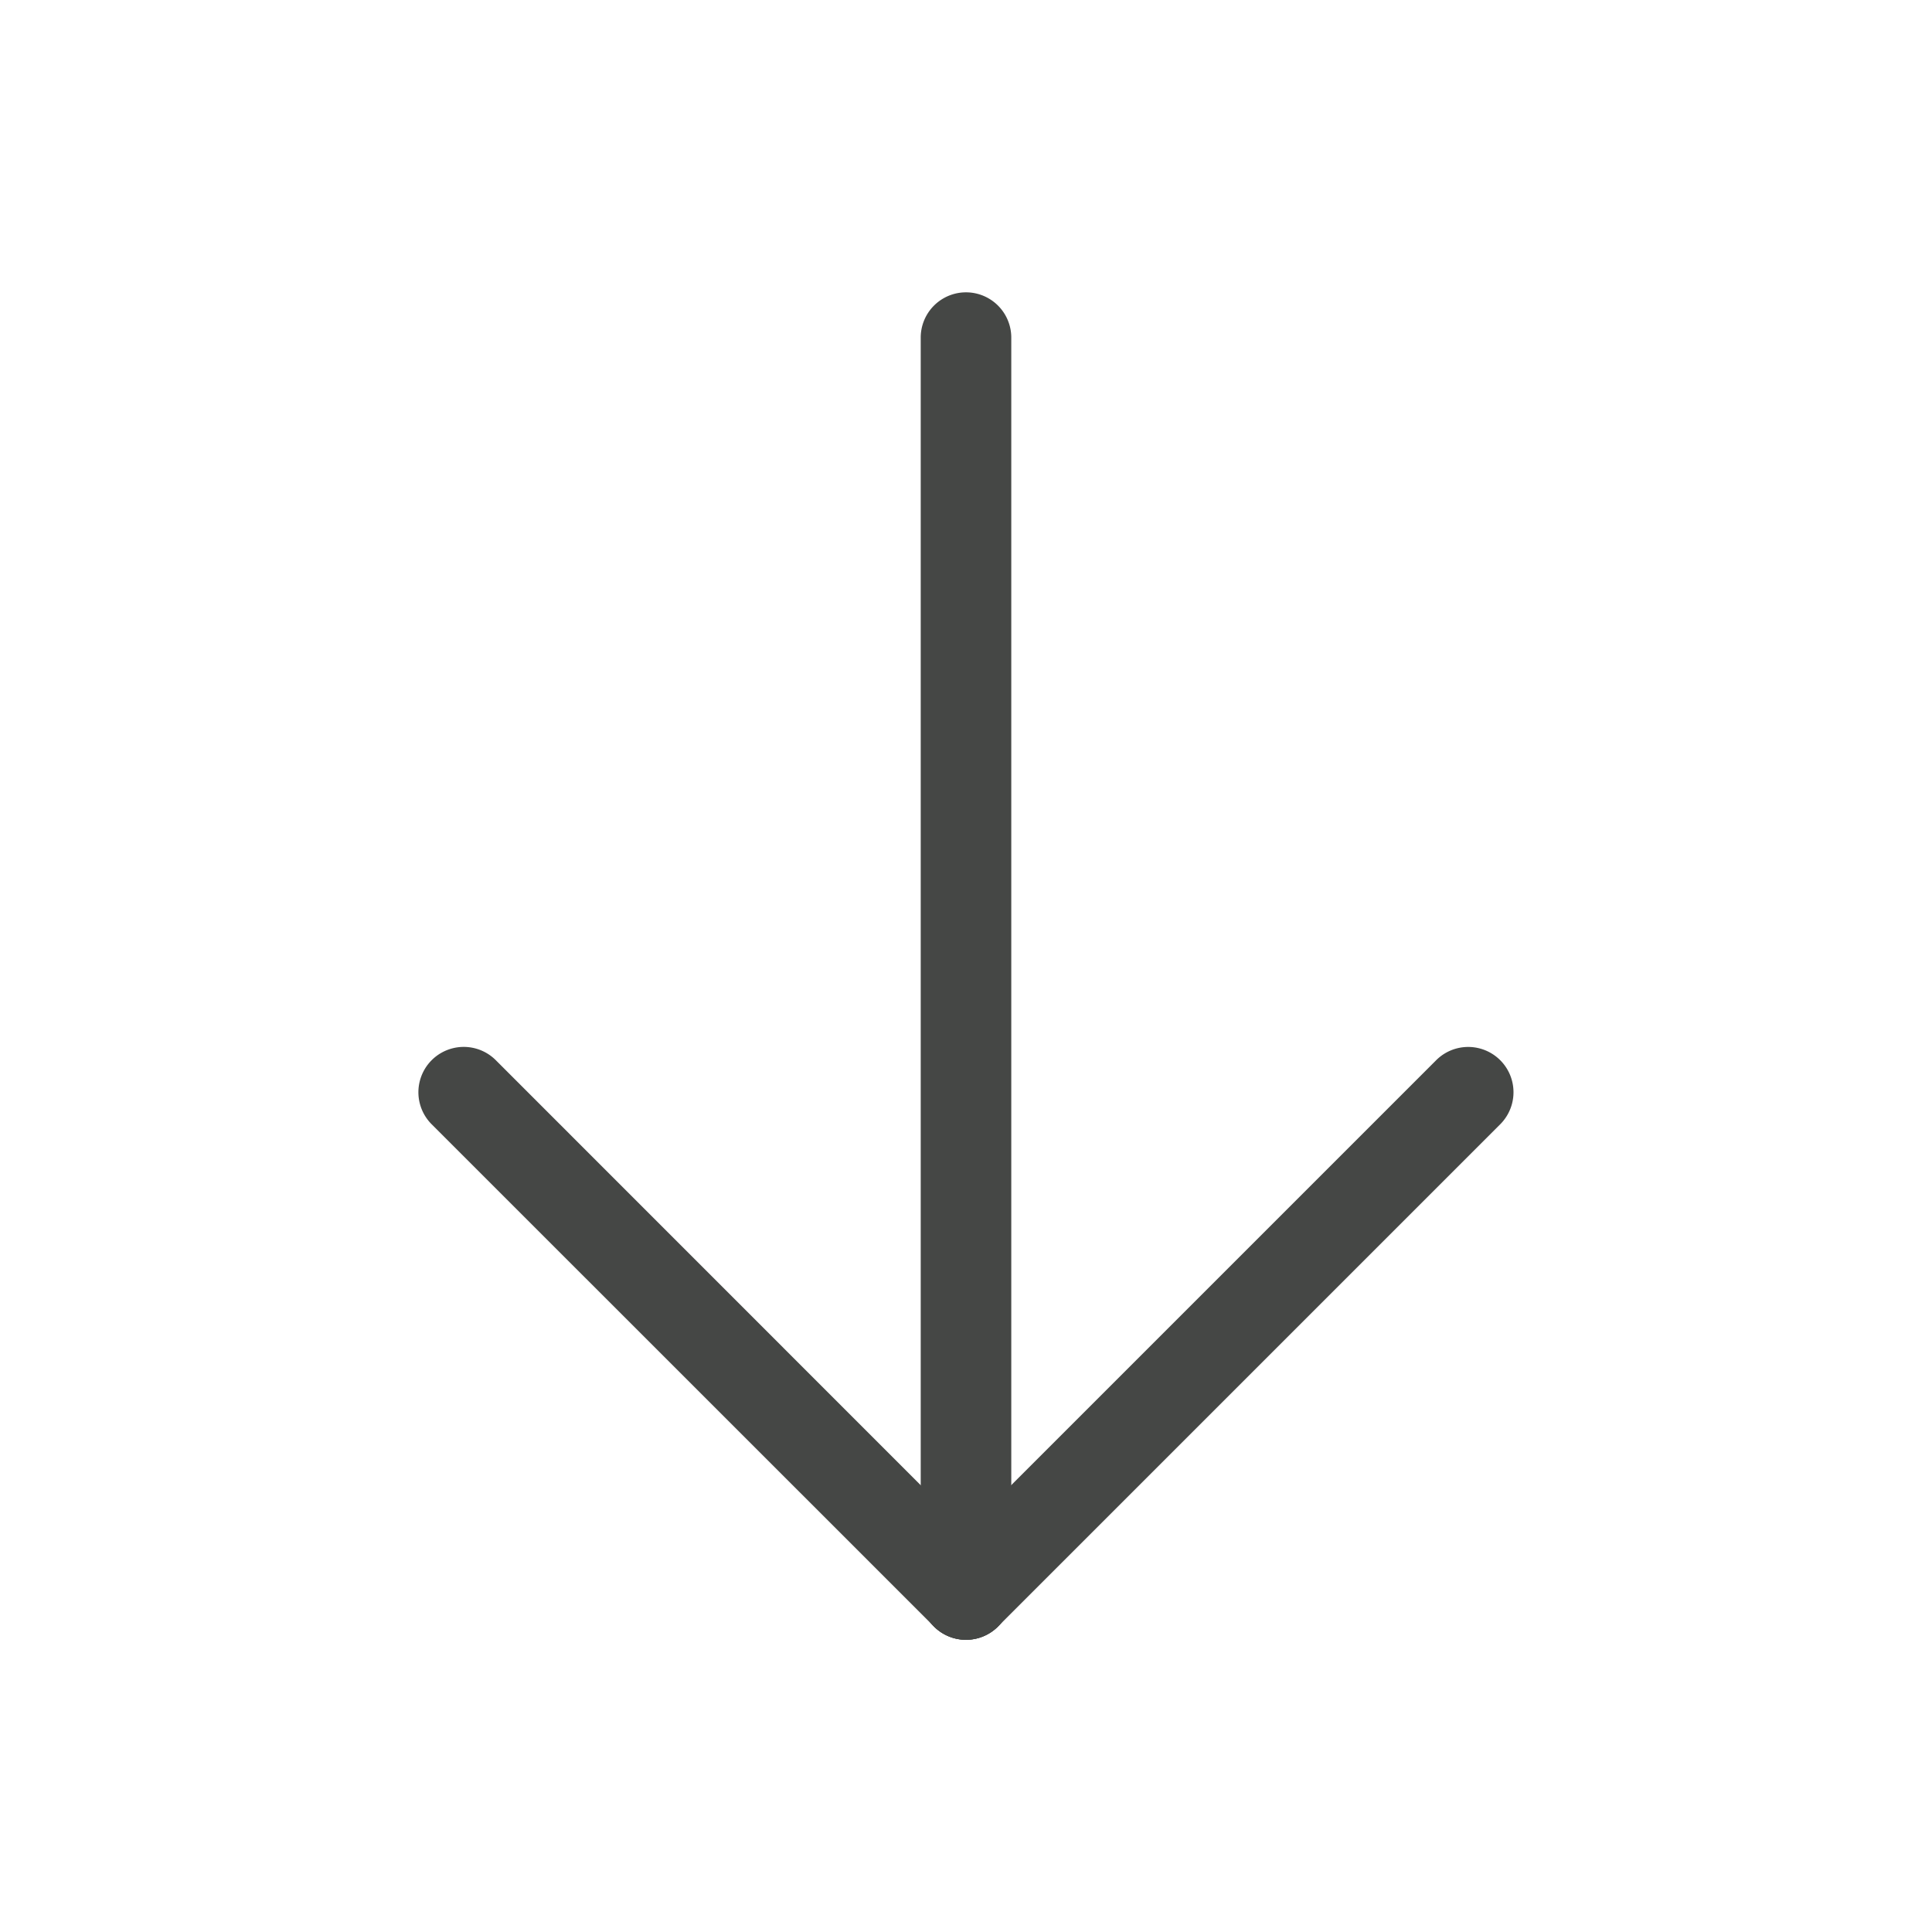 <svg xmlns="http://www.w3.org/2000/svg" width="32" height="32" viewBox="0 0 32 32">
    <path data-name="Path 57630" d="M0 32h32V0H0z" style="fill:none" transform="rotate(180 16 16)"/>
    <g data-name="Group 9511">
        <path data-name="Line 237" d="M9.068 0a.748.748 0 0 0-.53.22L.22 8.538A.75.75 0 0 0 1.28 9.6L9.6 1.28A.75.75 0 0 0 9.068 0z" transform="rotate(180 12.534 13.58)" style="fill:#454745"/>
        <path data-name="Line 238" d="M.75 0A.75.75 0 0 0 0 .75v20.818a.75.75 0 0 0 1.5 0V.75A.75.75 0 0 0 .75 0z" transform="rotate(180 8.375 13.58)" style="fill:#454745"/>
        <path data-name="Line 239" d="M.75 0a.75.75 0 0 0-.53 1.28L8.538 9.6A.75.75 0 0 0 9.6 8.538L1.28.22A.748.748 0 0 0 .75 0z" transform="rotate(180 8.375 13.58)" style="fill:#454745"/>
    </g>
</svg>
